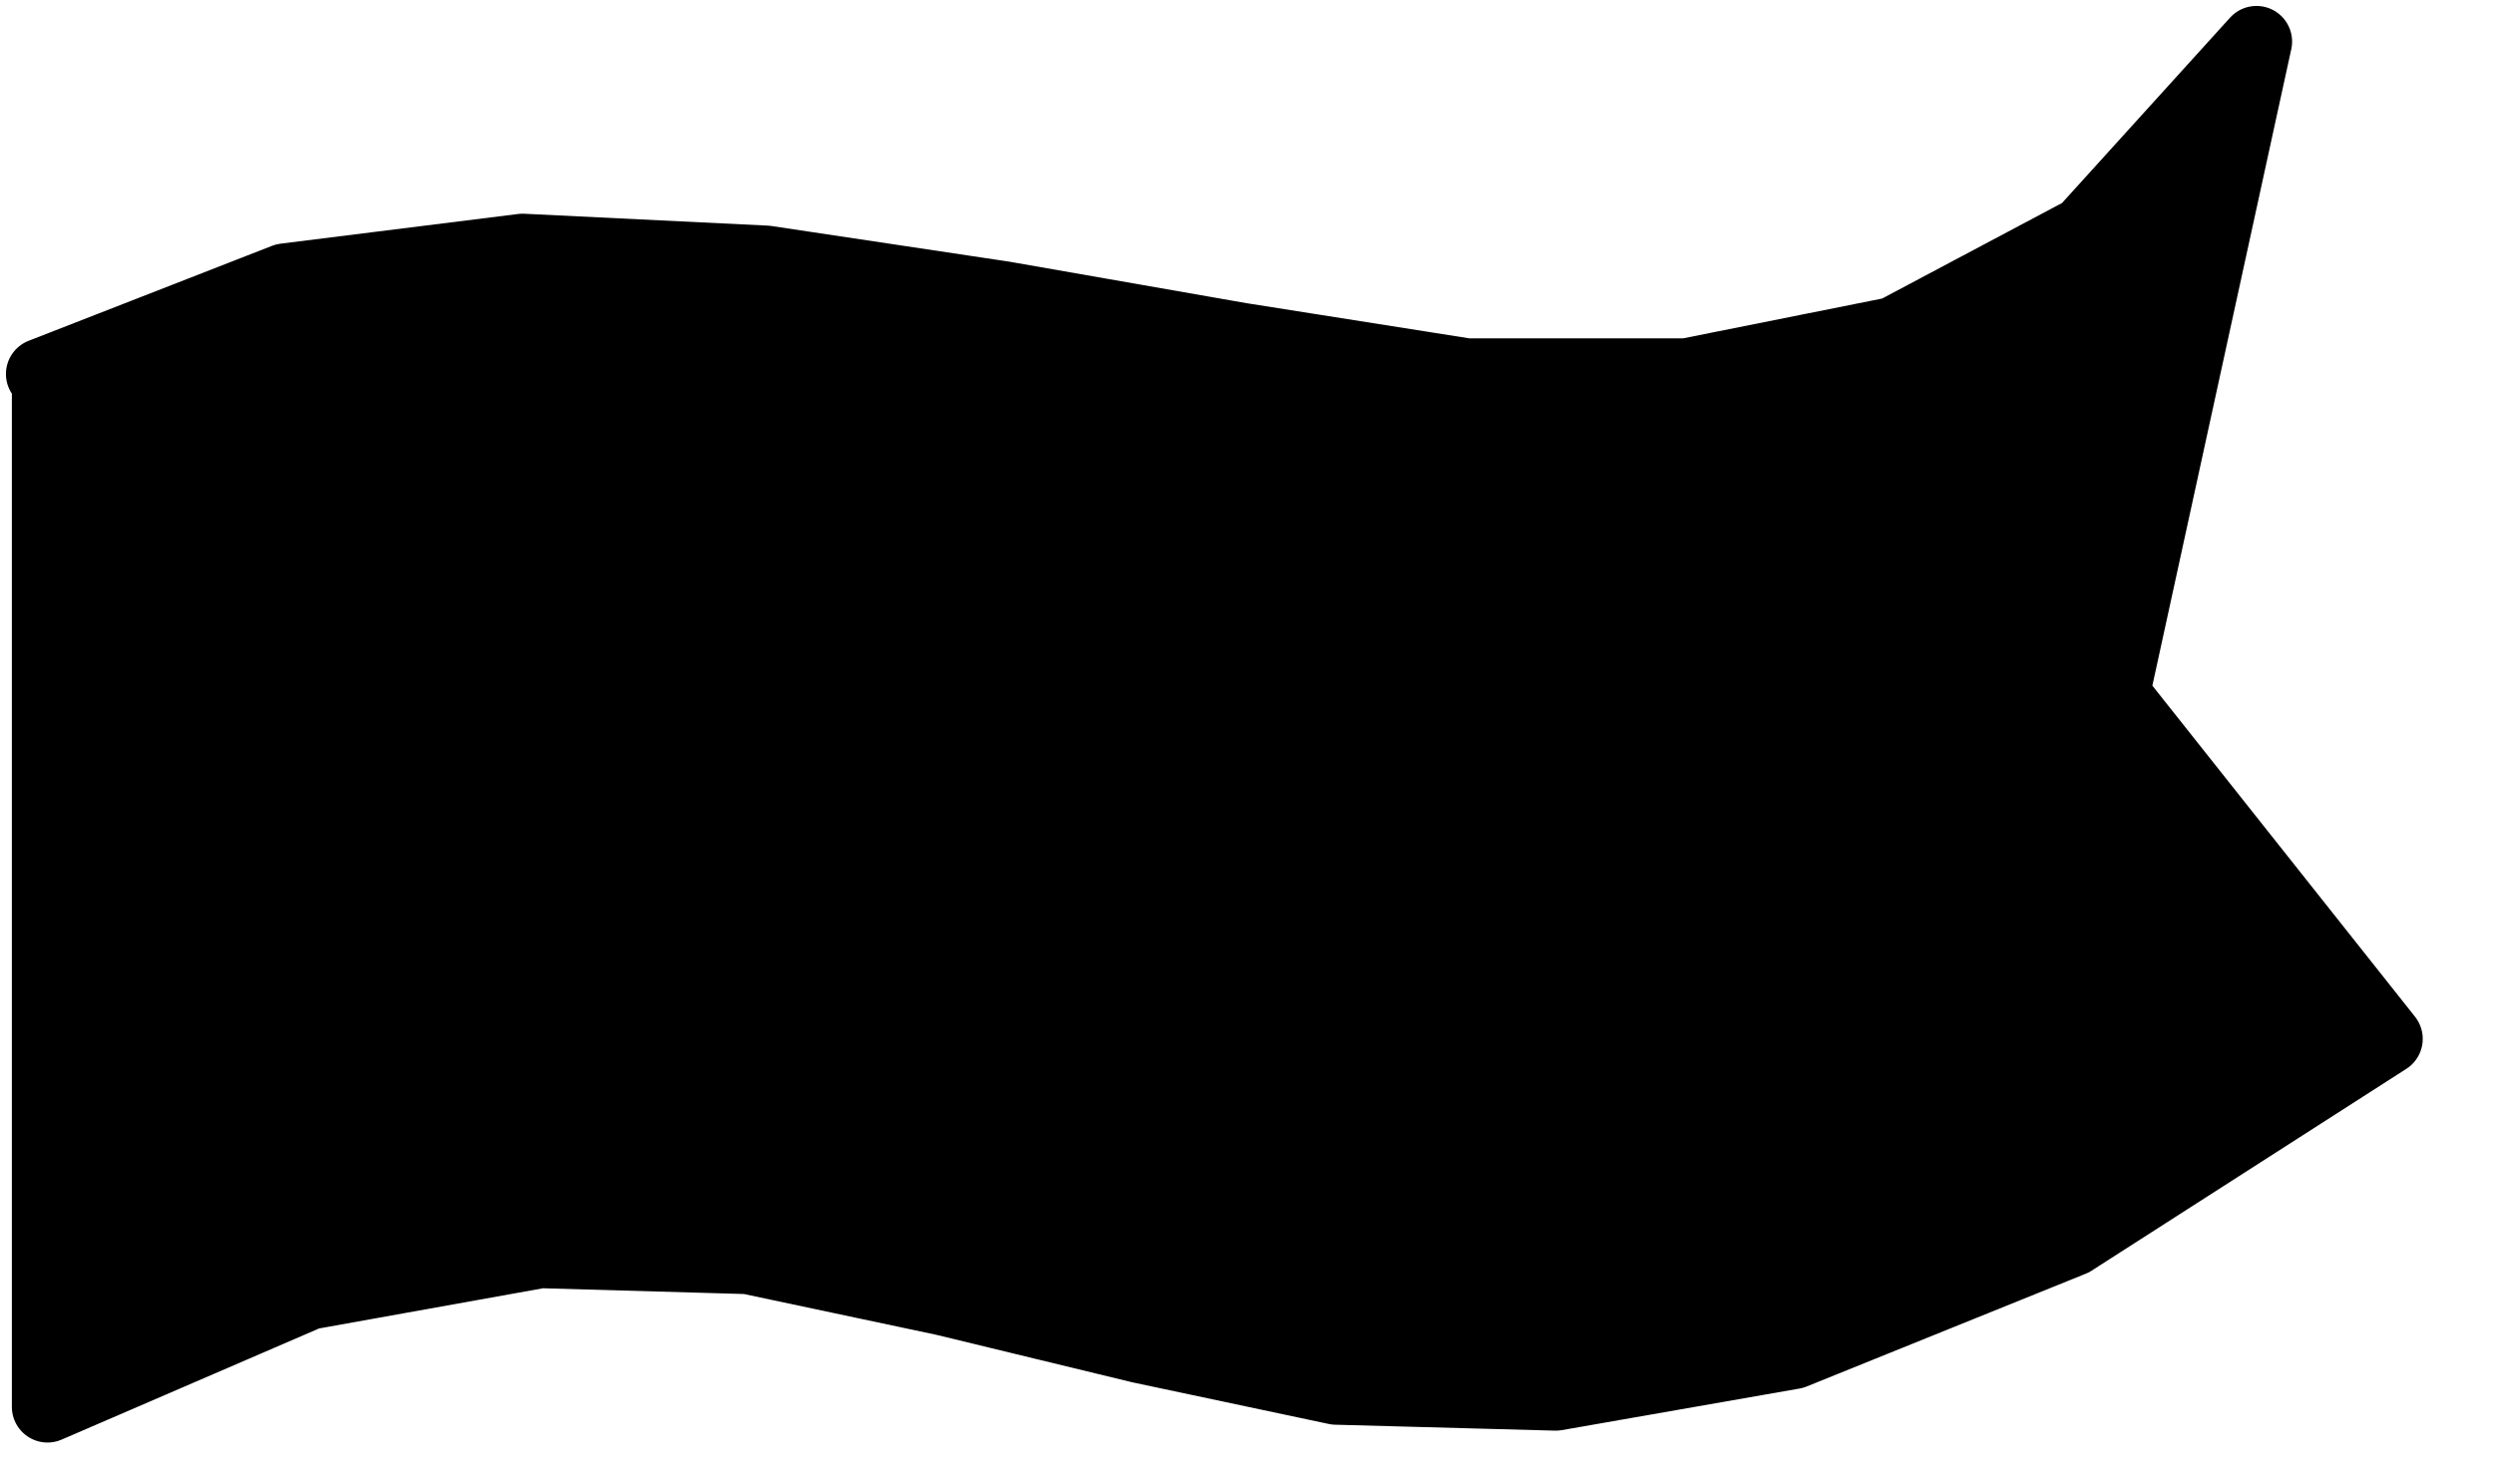 <svg xmlns="http://www.w3.org/2000/svg" fill-rule="evenodd" height="33.333" preserveAspectRatio="none" stroke-linecap="round" viewBox="0 0 420 250" width="56"><style>.brush0{fill:#fff}.pen0{stroke:#000;stroke-width:1;stroke-linejoin:round}.brush1{fill:none}</style><path fill-rule="nonzero" style="fill:#000;stroke:none" d="m7 63 41-16 40-5 41 2 40 6 40 7 38 6h37l35-7 32-17 29-32-24 110 46 58-53 34-47 19-40 7-37-1-33-7-33-8-33-7-35-1-39 7-44 19V63z"/><path fill="none" style="stroke:#000;stroke-width:12;stroke-linejoin:round" d="m7 63 41-16 40-5 41 2 40 6 40 7 38 6h37l35-7 32-17 29-32-24 110 46 58-53 34-47 19-40 7-37-1-33-7-33-8-33-7-35-1-39 7-44 19V63h0"/></svg>
